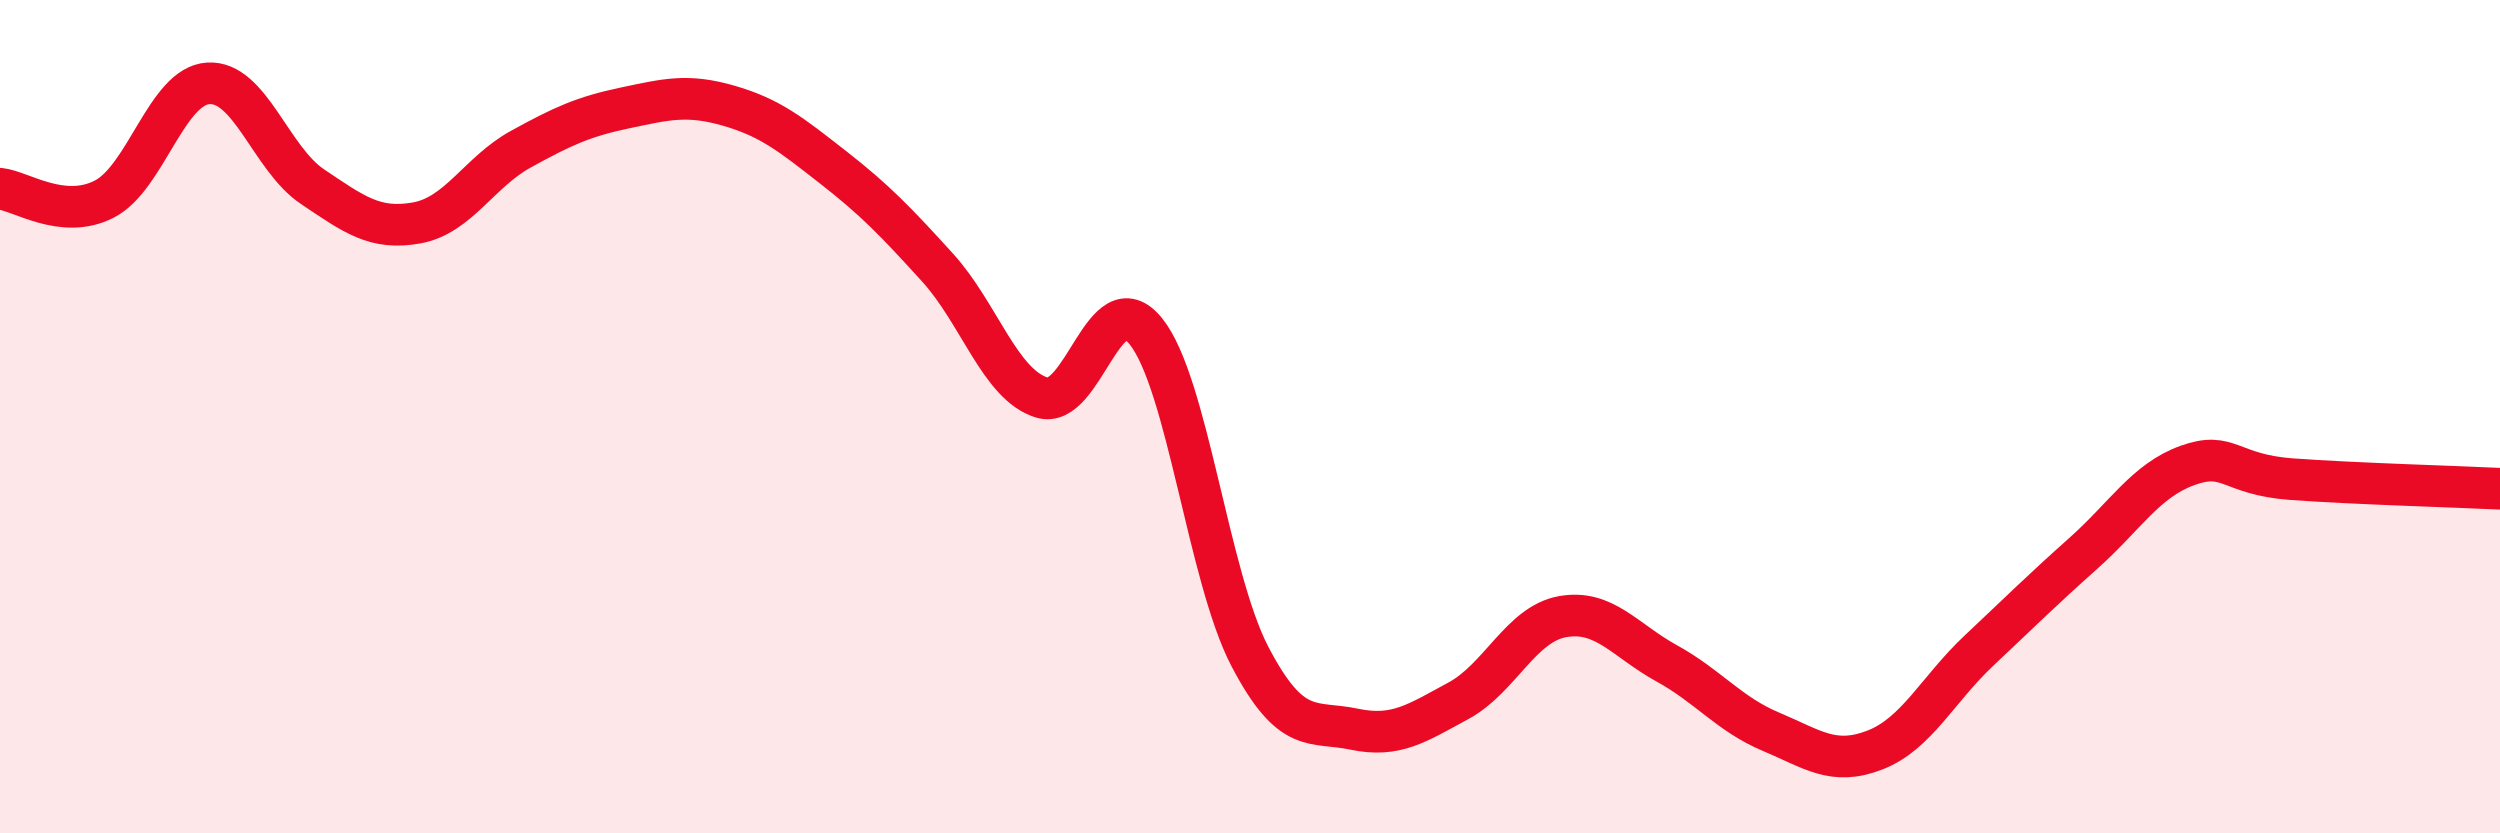 
    <svg width="60" height="20" viewBox="0 0 60 20" xmlns="http://www.w3.org/2000/svg">
      <path
        d="M 0,4.53 C 0.5,4.58 1.5,5.29 2.5,4.78 C 3.5,4.27 4,2.06 5,2 C 6,1.94 6.5,3.81 7.5,4.48 C 8.5,5.15 9,5.53 10,5.35 C 11,5.17 11.5,4.13 12.5,3.58 C 13.5,3.03 14,2.8 15,2.59 C 16,2.38 16.5,2.25 17.5,2.54 C 18.5,2.83 19,3.24 20,4.02 C 21,4.8 21.5,5.32 22.5,6.42 C 23.5,7.52 24,9.23 25,9.54 C 26,9.85 26.5,6.71 27.5,7.95 C 28.5,9.19 29,13.85 30,15.76 C 31,17.67 31.5,17.29 32.5,17.5 C 33.5,17.71 34,17.36 35,16.82 C 36,16.28 36.5,14.98 37.5,14.8 C 38.5,14.62 39,15.37 40,15.92 C 41,16.47 41.5,17.14 42.5,17.56 C 43.5,17.98 44,18.39 45,18 C 46,17.61 46.5,16.55 47.5,15.61 C 48.5,14.67 49,14.17 50,13.28 C 51,12.39 51.5,11.53 52.5,11.17 C 53.5,10.81 53.5,11.39 55,11.5 C 56.5,11.61 59,11.68 60,11.73L60 20L0 20Z"
        fill="#EB0A25"
        opacity="0.1"
        stroke-linecap="round"
        stroke-linejoin="round"
      />
      <path
        d="M 0,4.53 C 0.5,4.58 1.5,5.29 2.5,4.78 C 3.5,4.27 4,2.06 5,2 C 6,1.94 6.5,3.81 7.5,4.48 C 8.5,5.15 9,5.53 10,5.35 C 11,5.17 11.5,4.13 12.5,3.58 C 13.5,3.03 14,2.8 15,2.59 C 16,2.38 16.5,2.25 17.5,2.54 C 18.5,2.83 19,3.24 20,4.02 C 21,4.8 21.5,5.32 22.5,6.42 C 23.5,7.52 24,9.23 25,9.54 C 26,9.85 26.5,6.71 27.5,7.95 C 28.5,9.19 29,13.85 30,15.76 C 31,17.67 31.5,17.29 32.5,17.5 C 33.5,17.71 34,17.36 35,16.82 C 36,16.28 36.5,14.98 37.5,14.8 C 38.5,14.62 39,15.37 40,15.92 C 41,16.47 41.5,17.14 42.5,17.56 C 43.5,17.98 44,18.39 45,18 C 46,17.61 46.5,16.55 47.5,15.61 C 48.5,14.67 49,14.17 50,13.28 C 51,12.39 51.5,11.53 52.5,11.17 C 53.5,10.81 53.5,11.39 55,11.5 C 56.5,11.61 59,11.68 60,11.73"
        stroke="#EB0A25"
        stroke-width="1"
        fill="none"
        stroke-linecap="round"
        stroke-linejoin="round"
      />
    </svg>
  